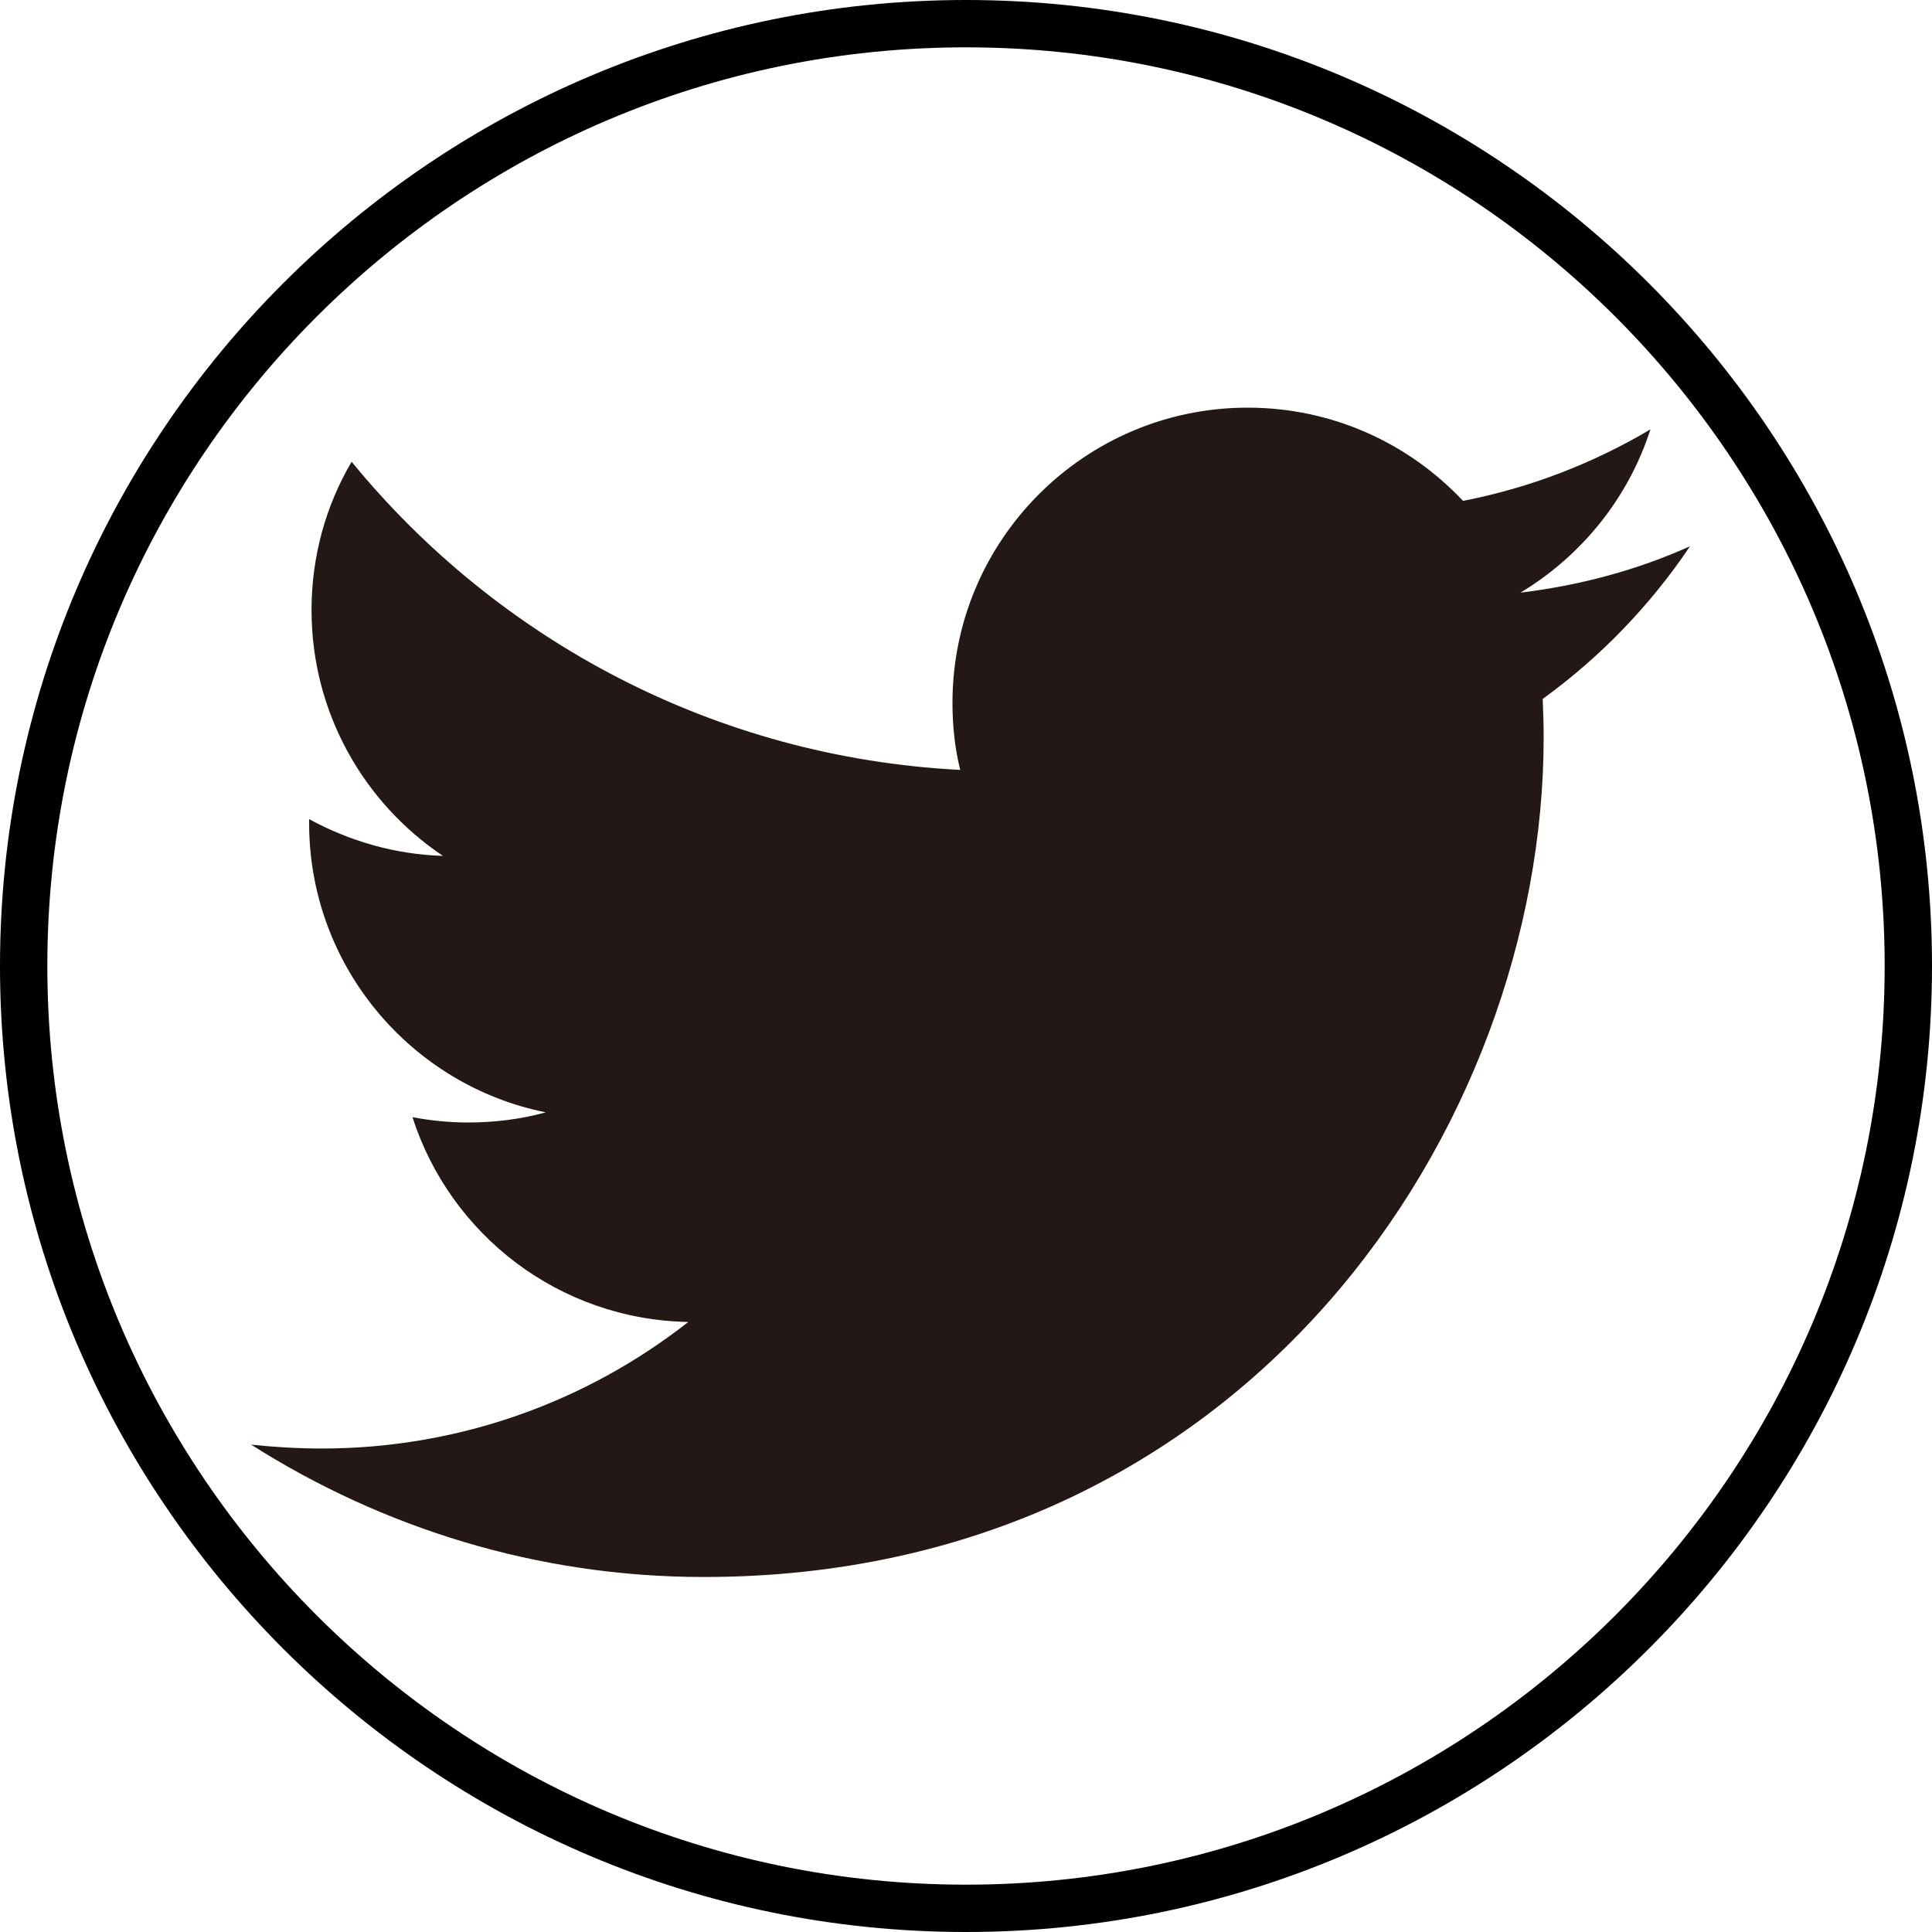 <?xml version="1.0" encoding="utf-8"?>
<!-- Generator: Adobe Illustrator 20.1.0, SVG Export Plug-In . SVG Version: 6.00 Build 0)  -->
<svg version="1.1" id="レイヤー_1" xmlns="http://www.w3.org/2000/svg" xmlns:xlink="http://www.w3.org/1999/xlink" x="0px"
	 y="0px" viewBox="0 0 400 400" style="enable-background:new 0 0 400 400;" xml:space="preserve">
<style type="text/css">
	.st0{fill:#231815;}
</style>
<path d="M200,400C89.7,400,0,310.3,0,200S89.7,0,200,0s200,89.7,200,200S310.3,400,200,400z M200,9.8C95.1,9.8,9.8,95.1,9.8,200
	S95.1,390.2,200,390.2S390.2,304.9,390.2,200S304.9,9.8,200,9.8z"/>
<g>
	<path class="st0" d="M145.7,326.5c112.4,0,173.9-93.1,173.9-173.9c0-2.6-0.1-5.3-0.2-7.9c11.9-8.6,22.3-19.4,30.5-31.6
		c-10.9,4.9-22.7,8.1-35.1,9.6c12.6-7.6,22.3-19.5,26.9-33.8c-11.8,7-24.9,12.1-38.8,14.8c-11.2-11.9-27-19.3-44.6-19.3
		c-33.7,0-61.1,27.4-61.1,61.1c0,4.8,0.5,9.5,1.6,13.9c-50.8-2.6-95.8-26.9-126-63.8c-5.3,9-8.3,19.5-8.3,30.7
		c0,21.2,10.8,39.9,27.2,50.9c-10-0.3-19.4-3.1-27.7-7.6c0,0.3,0,0.5,0,0.8c0,29.6,21.1,54.3,49,59.9c-5.1,1.4-10.5,2.1-16.1,2.1
		c-3.9,0-7.8-0.4-11.5-1.1c7.8,24.3,30.3,41.9,57.1,42.4c-20.9,16.4-47.3,26.2-75.9,26.2c-4.9,0-9.8-0.3-14.6-0.8
		C79.1,316.3,111.2,326.5,145.7,326.5"/>
</g>
</svg>
